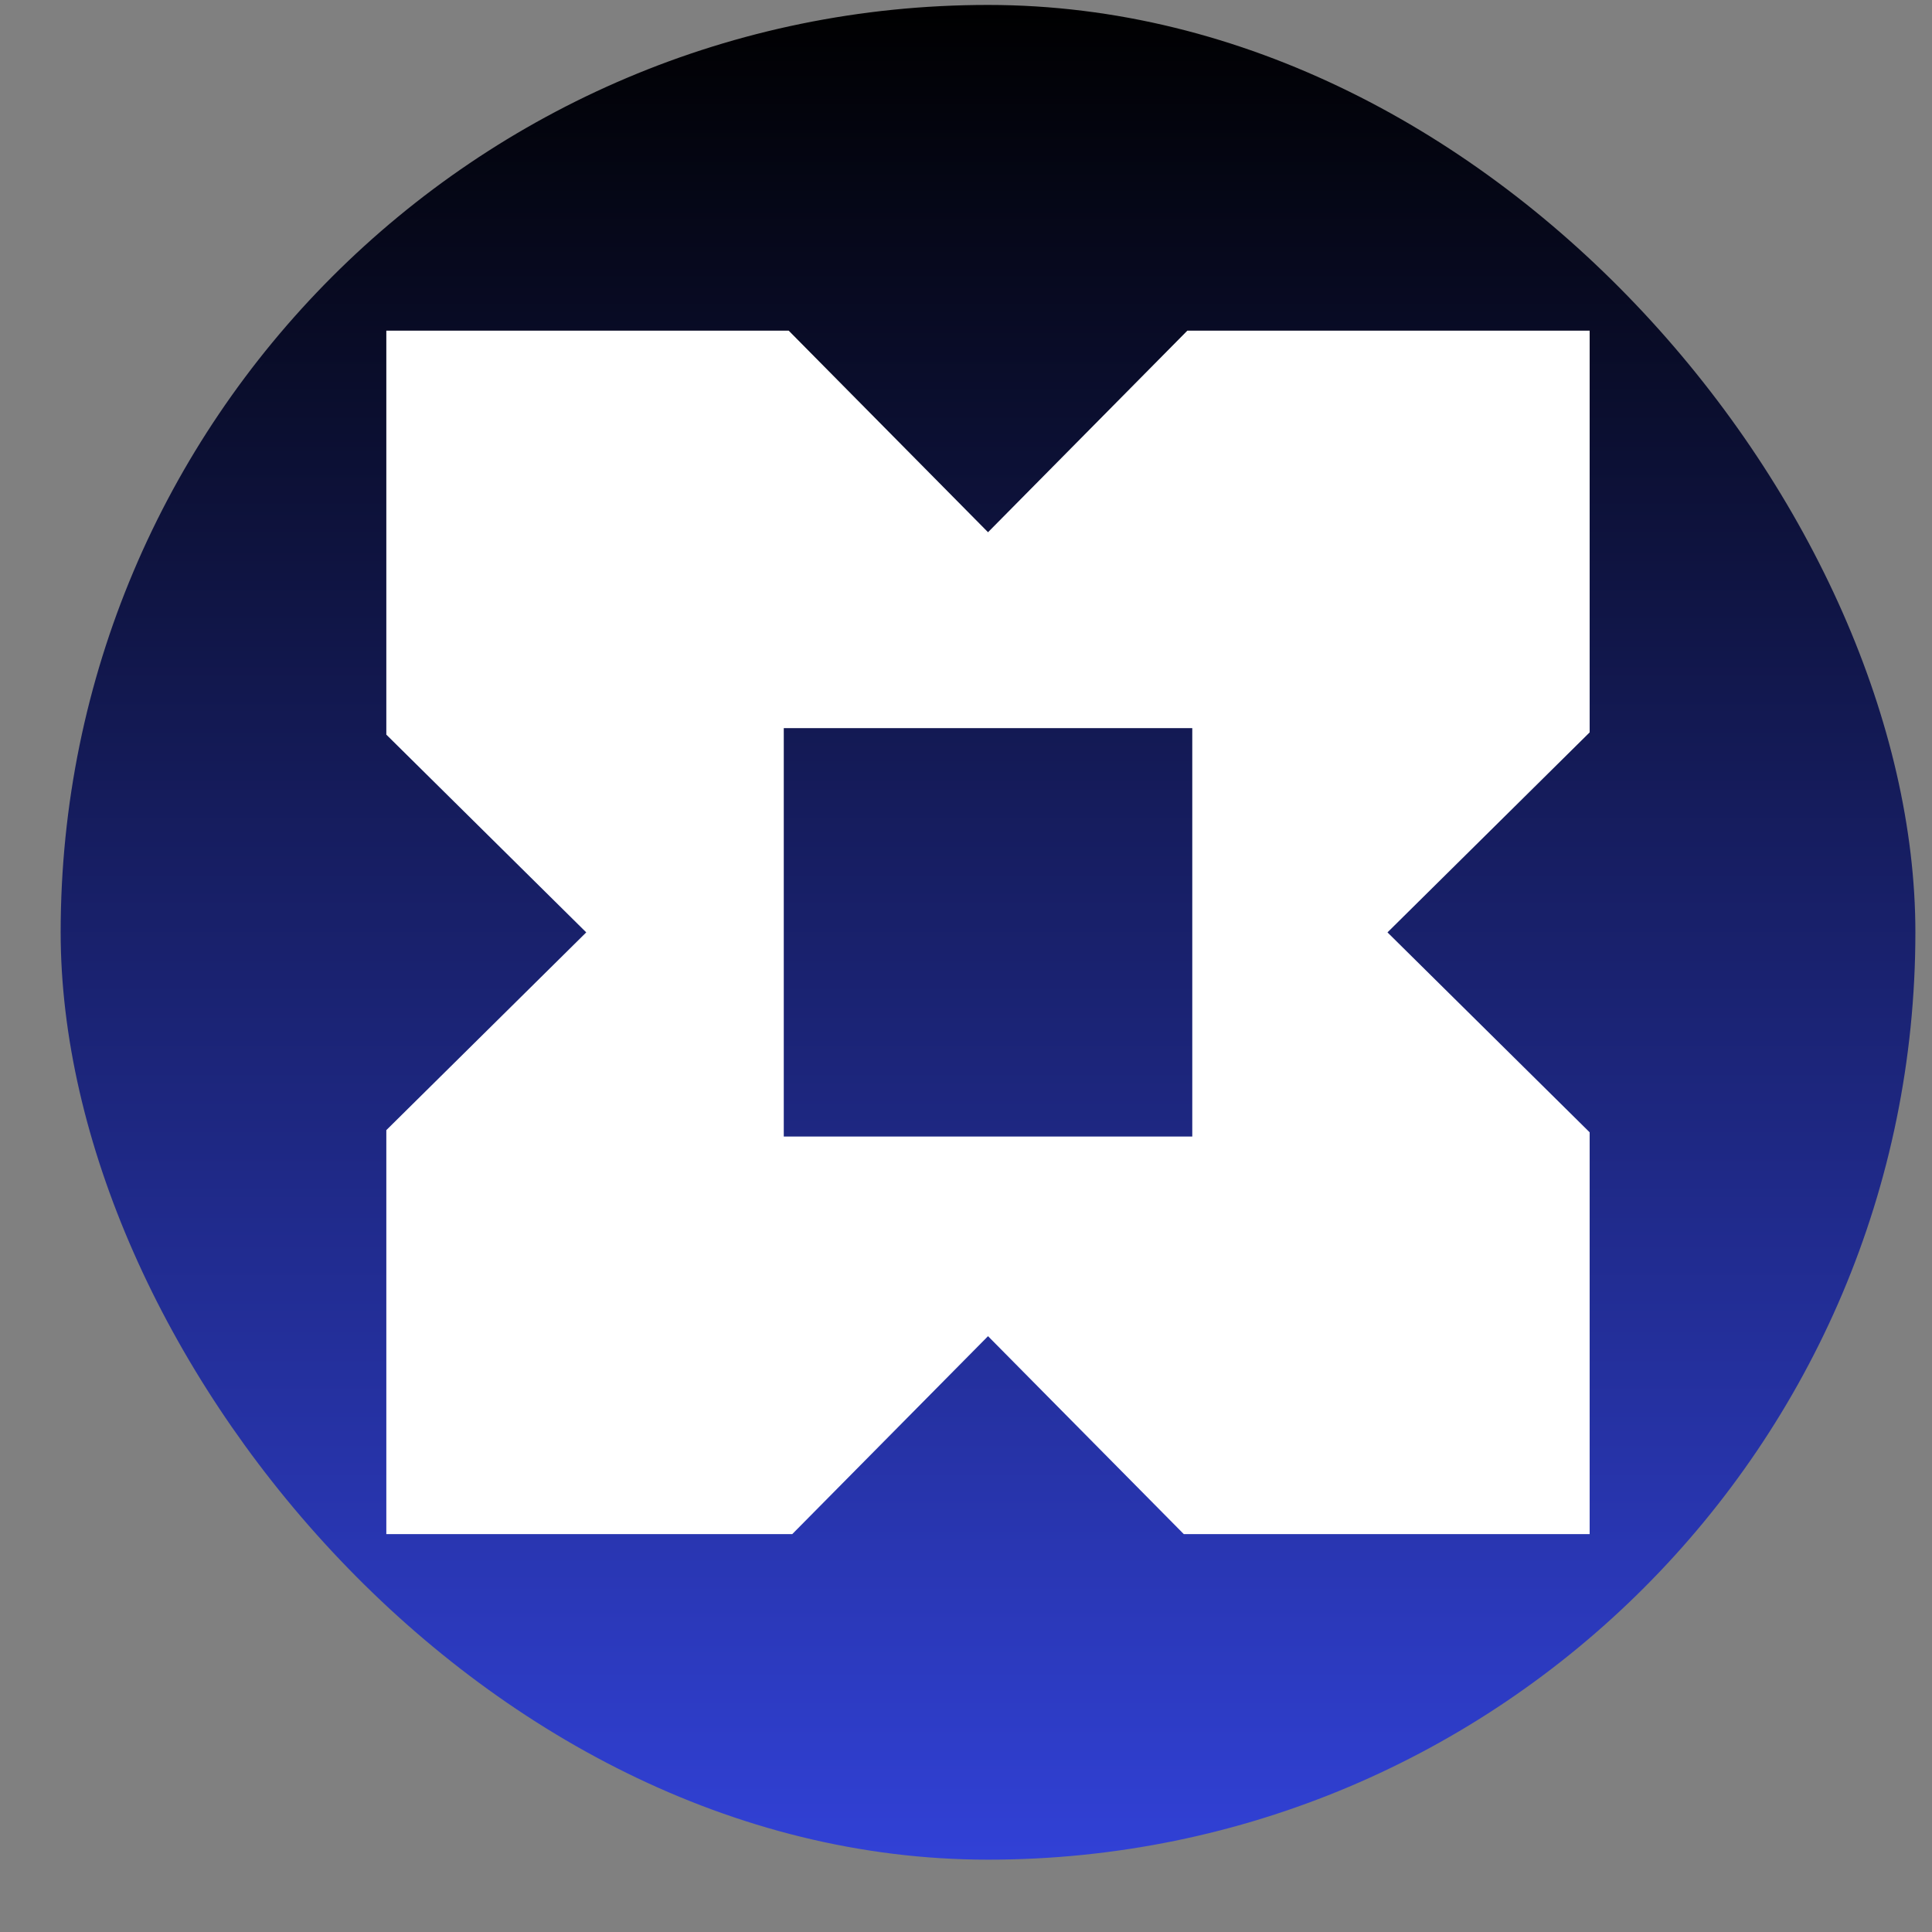 <svg width="25" height="25" viewBox="0 0 25 25" fill="none" xmlns="http://www.w3.org/2000/svg">
<rect x="0" y="0" width="25" height="25" fill="#808080" stroke="none"/>
<rect x="0.785" y="0.064" width="24" height="24" rx="12" fill="url(#paint0_linear_4667_2793)"/>
<path d="M20.57 4.279H15.364L12.785 6.887L10.206 4.279H4.999V9.506L7.586 12.065L4.999 14.624V19.851H10.252L12.785 17.29L15.318 19.851H20.57V14.652L17.954 12.065L20.57 9.477V4.279ZM15.428 14.707H10.142V9.422H15.428V14.707Z" fill="white"/>
<defs>
<linearGradient id="paint0_linear_4667_2793" x1="12.785" y1="0.064" x2="12.785" y2="24.064" gradientUnits="userSpaceOnUse">
<stop/>
<stop offset="1" stop-color="#3141D6"/>
</linearGradient>
</defs>
</svg>
